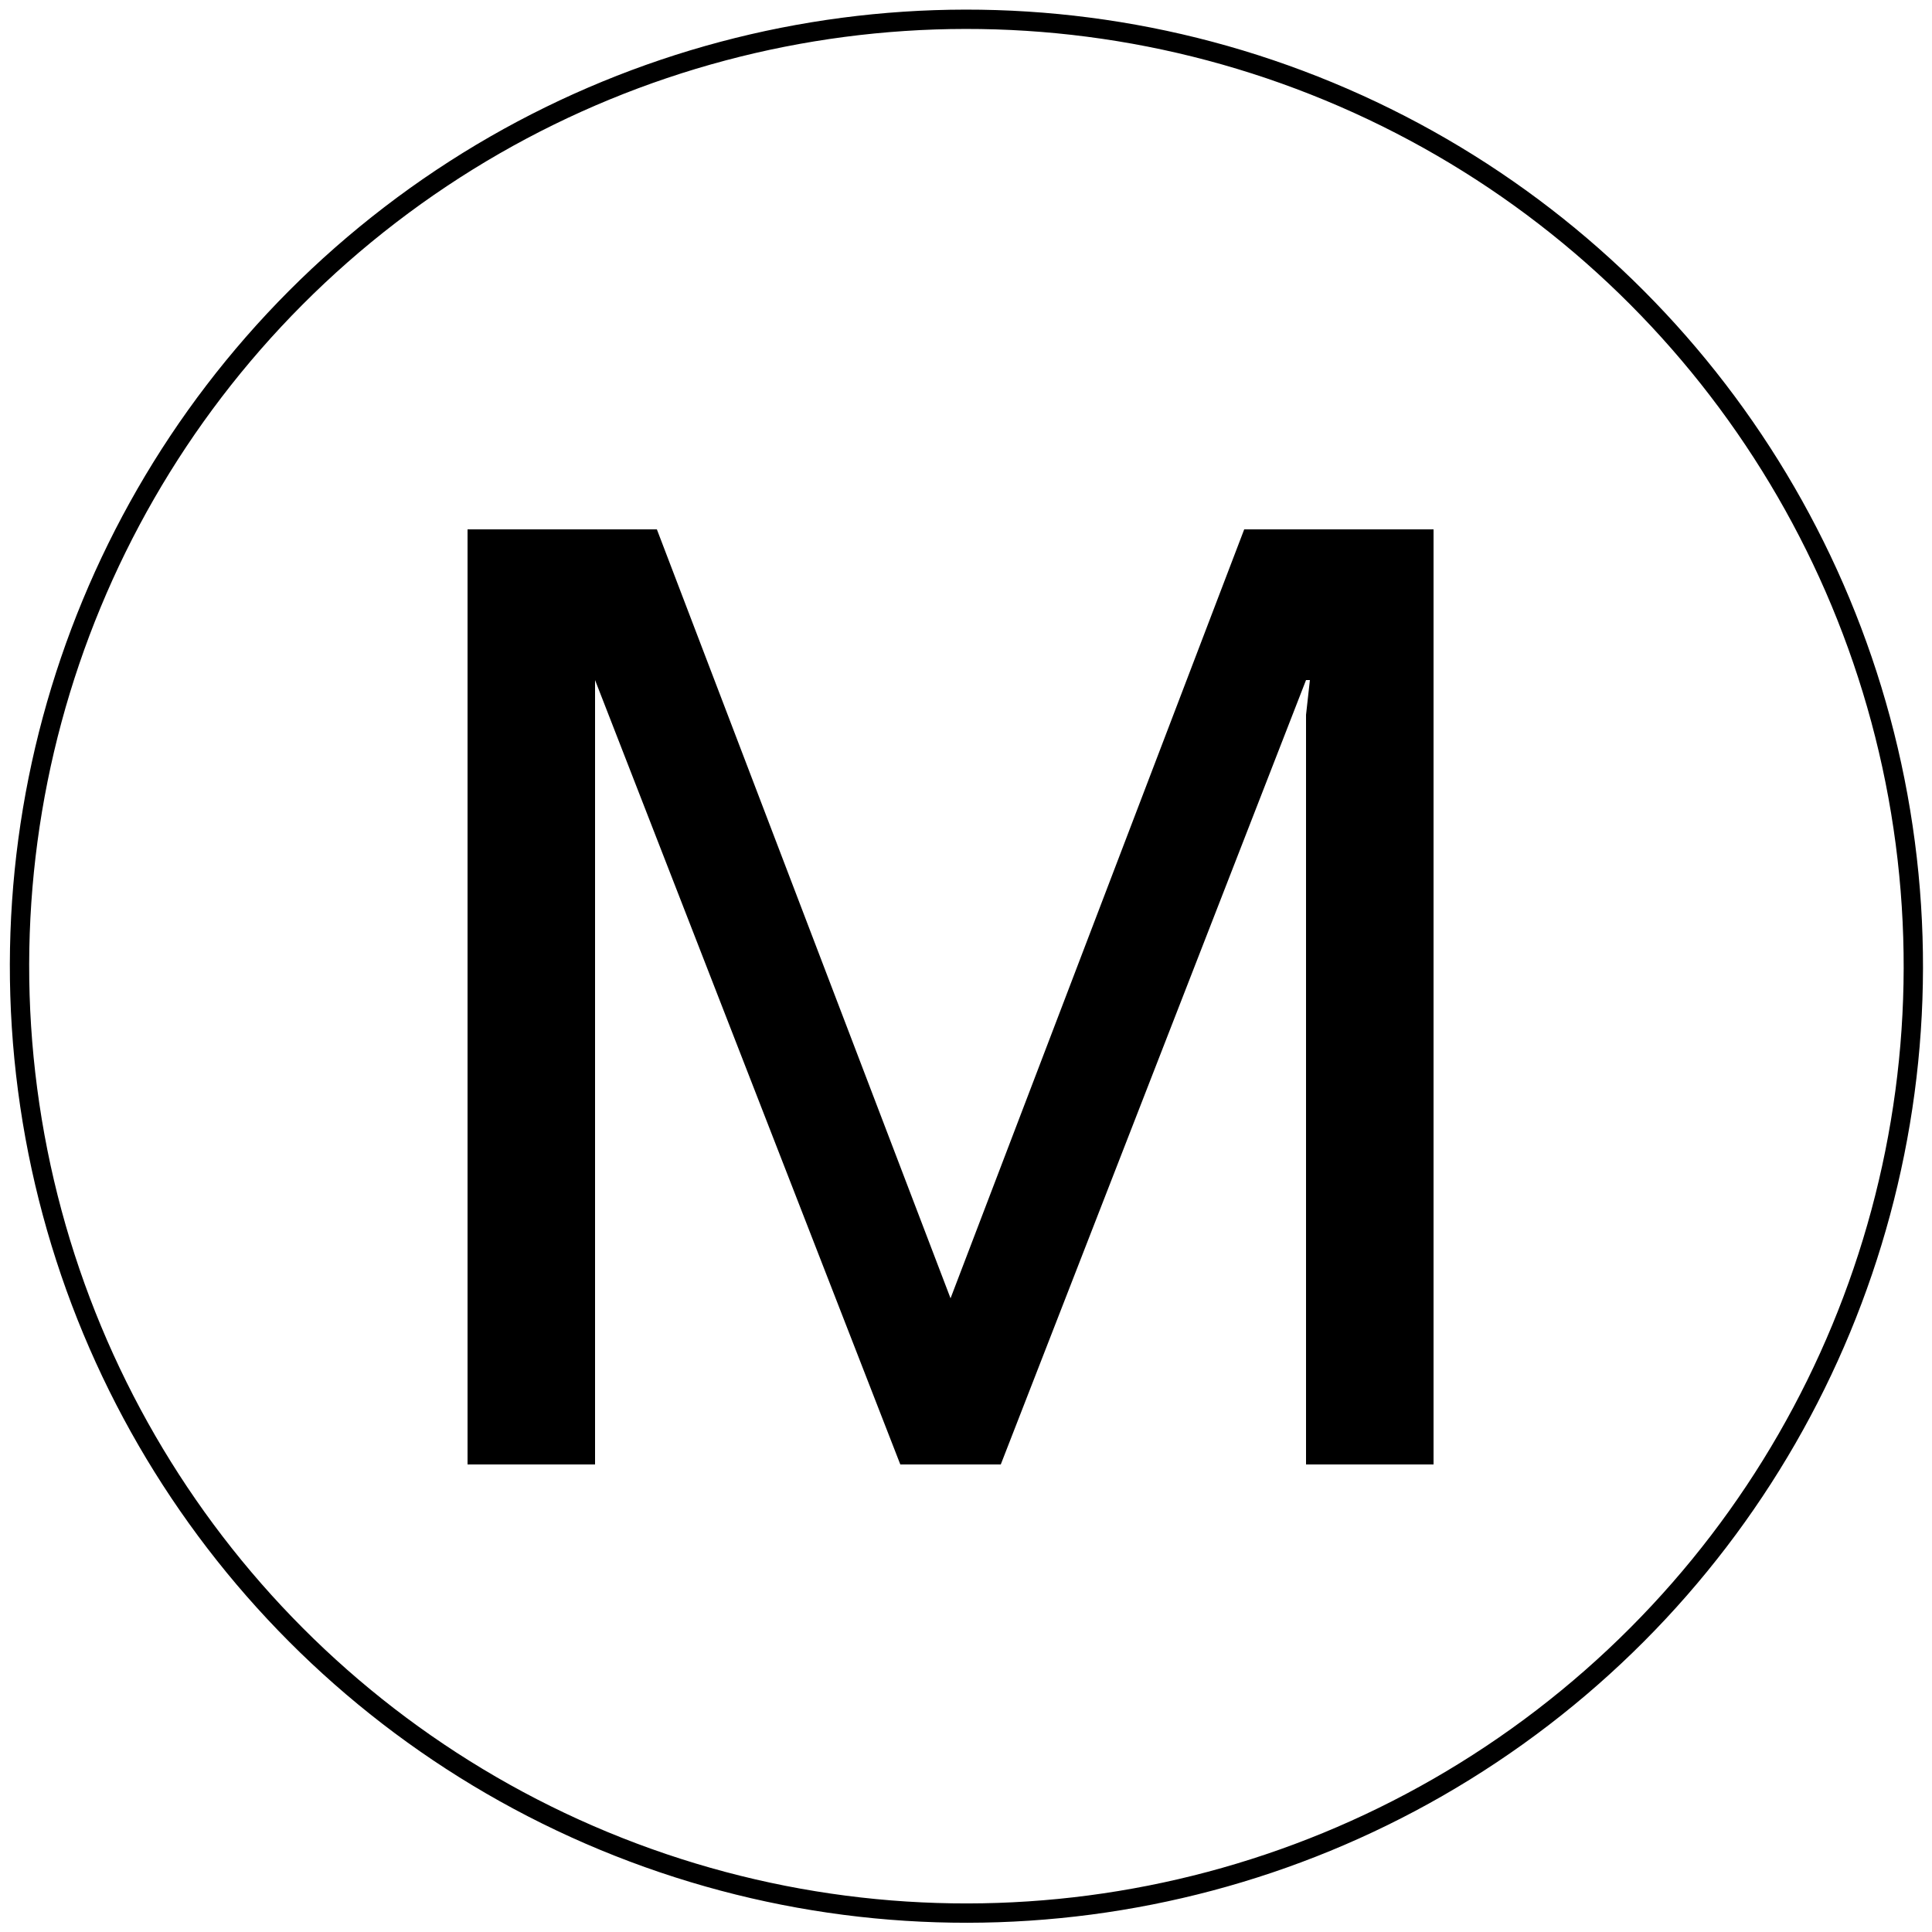<?xml version="1.0" encoding="utf-8"?>
<!-- Generator: Adobe Illustrator 27.7.0, SVG Export Plug-In . SVG Version: 6.00 Build 0)  -->
<svg version="1.1" id="Layer_1" xmlns="http://www.w3.org/2000/svg" xmlns:xlink="http://www.w3.org/1999/xlink" x="0px" y="0px"
	 viewBox="0 0 50 50" style="enable-background:new 0 0 50 50;" xml:space="preserve">
<style type="text/css">
	.st0{fill:none;stroke:#000000;stroke-width:0.5;}
</style>
<g>
	<ellipse transform="matrix(0.383 -0.924 0.924 0.383 -7.664 38.53)" class="st0" cx="25" cy="25" rx="24.5" ry="24.5"/>
	<g>
		<path d="M15.4,17.6L15.4,17.6v0.9v19.4h-3.3V13.7h4.9l7.6,19.9l7.6-19.9h4.9v24.2h-3.3V18.5l0.1-0.9h-0.1l-7.9,20.3h-2.6
			L15.4,17.6z"/>
	</g>
</g>
</svg>

